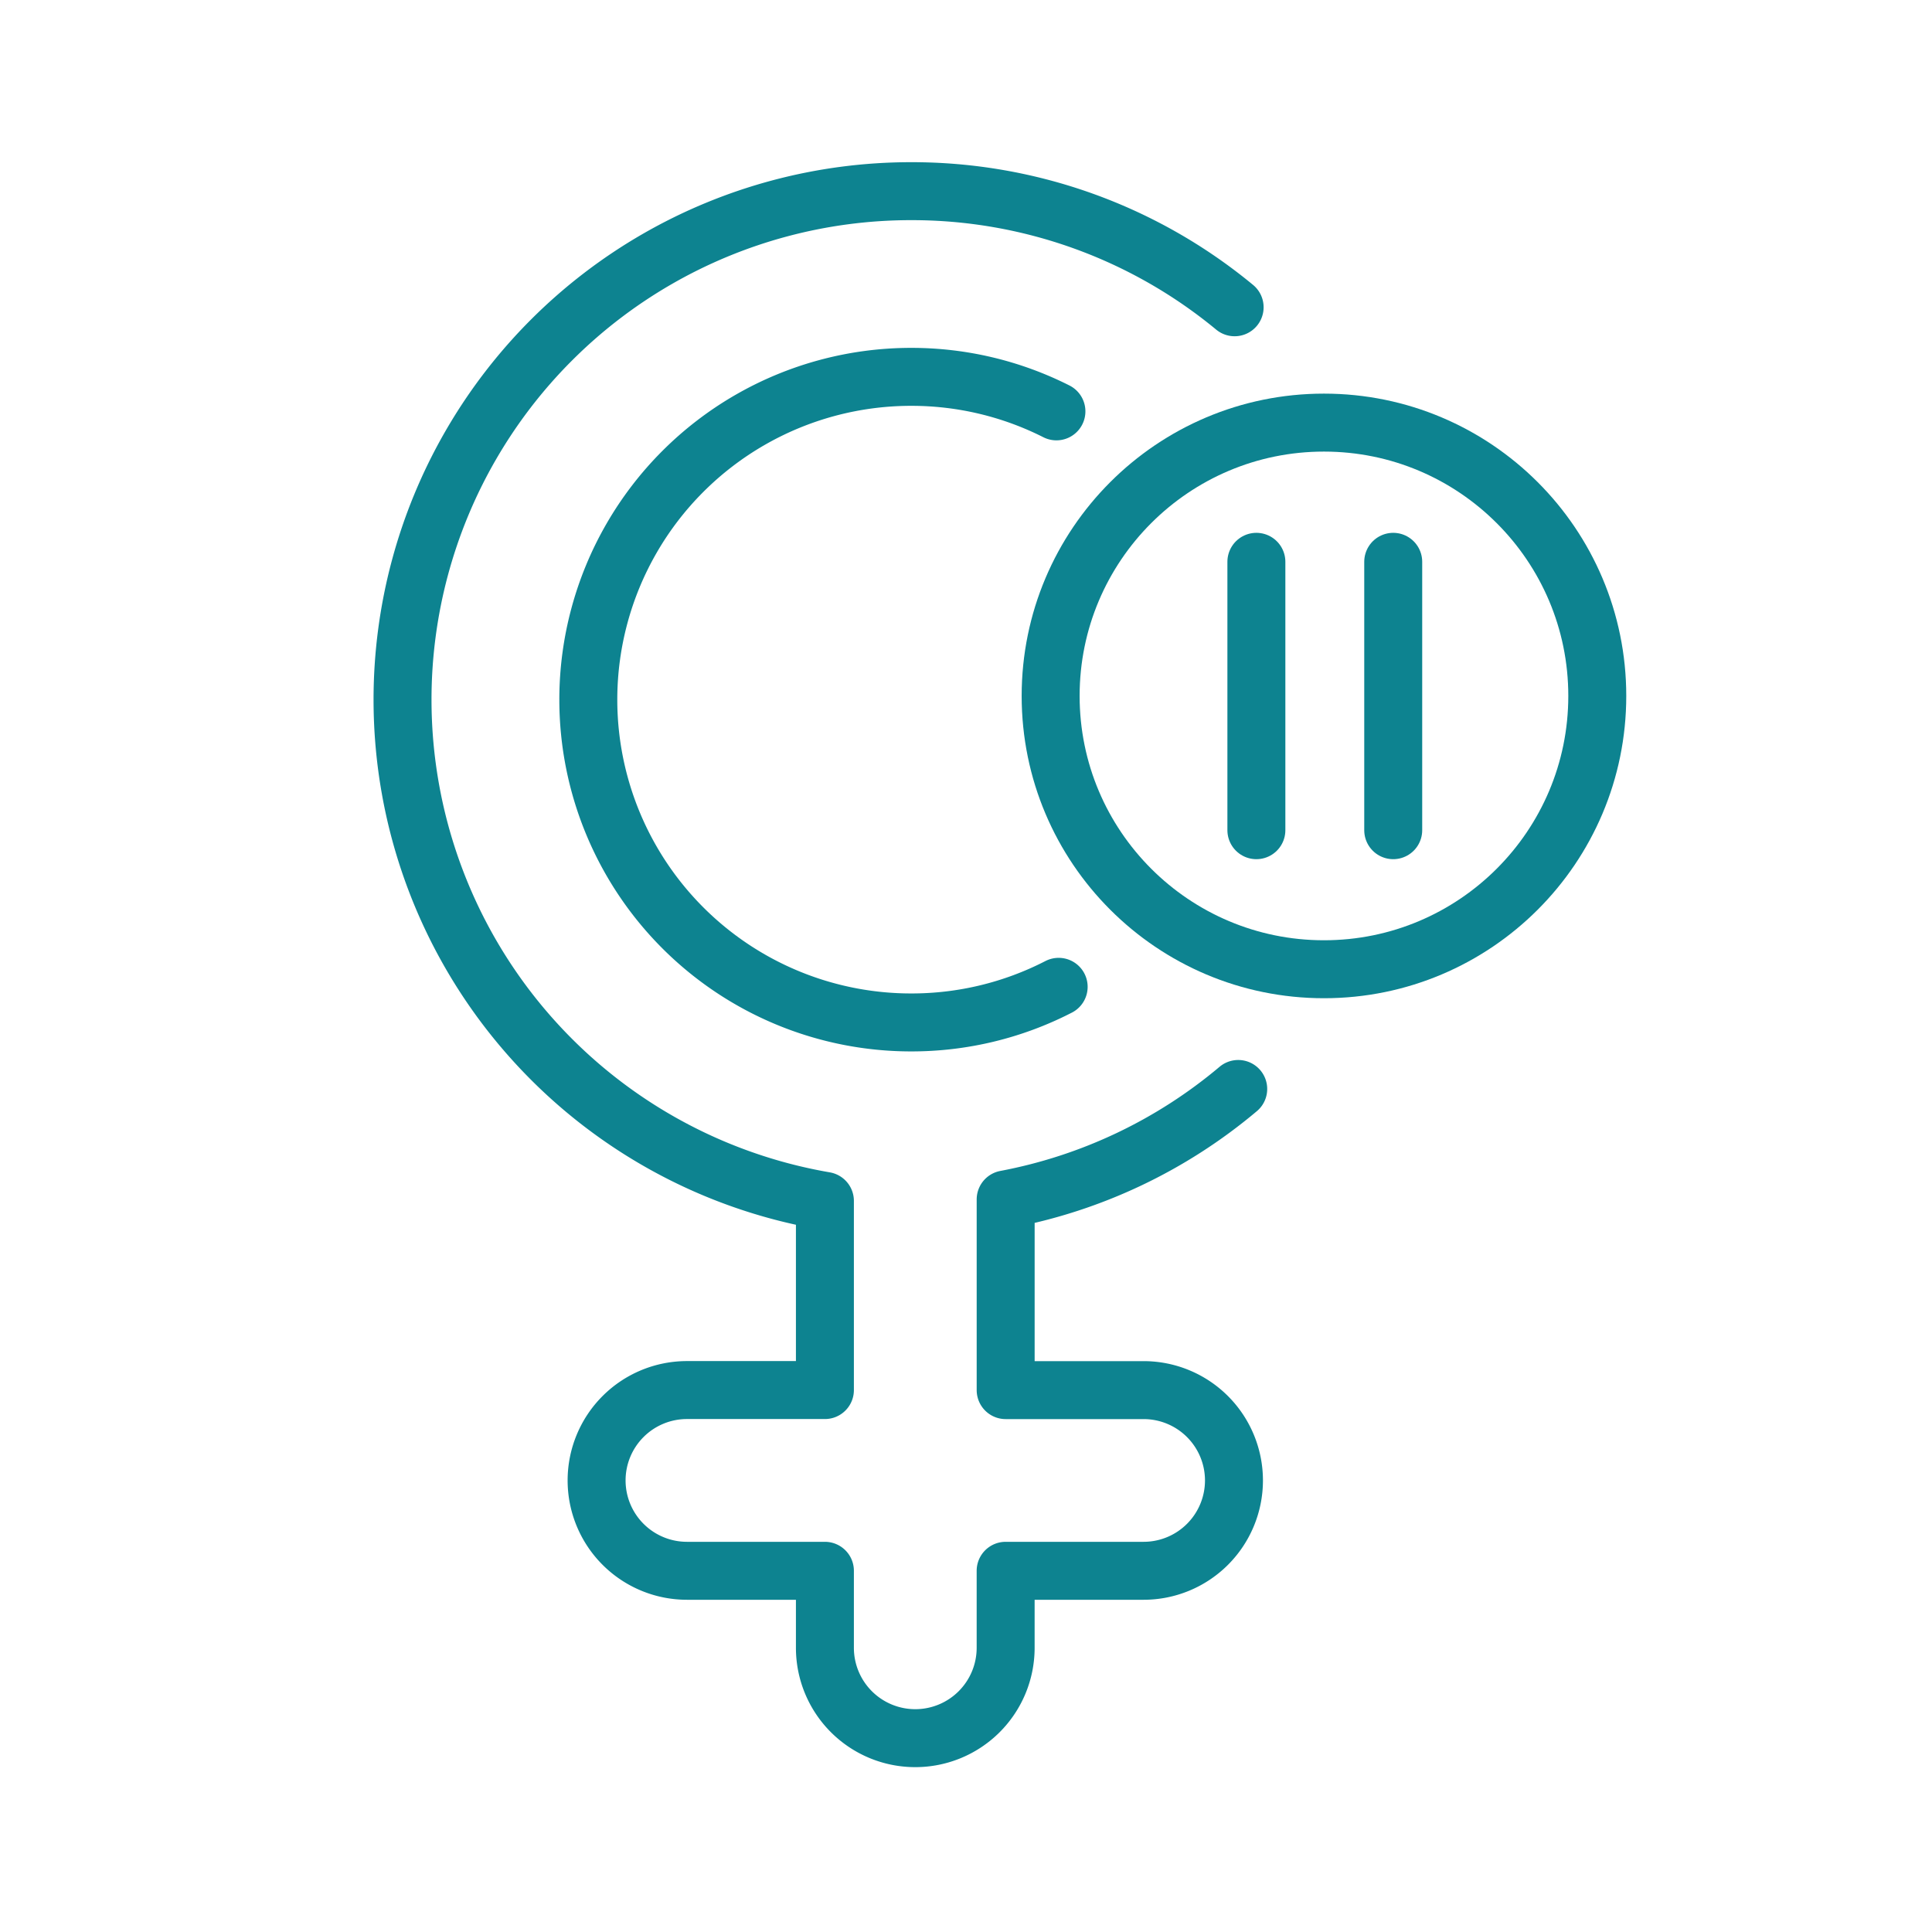 <svg xmlns="http://www.w3.org/2000/svg" xmlns:xlink="http://www.w3.org/1999/xlink" width="100" height="100" viewBox="0 0 100 100">
  <defs>
    <clipPath id="clip-path">
      <rect id="Rectangle_387" data-name="Rectangle 387" width="100" height="100" transform="translate(608 1157)" fill="#fff" stroke="#707070" stroke-width="3"/>
    </clipPath>
  </defs>
  <g id="Mask_Group_113" data-name="Mask Group 113" transform="translate(-608 -1157)" clip-path="url(#clip-path)">
    <g id="icons_ocuwellness_cloud-40" transform="translate(628.836 1166.895)">
      <path id="Path_680" data-name="Path 680" d="M73.789,59.2a16.627,16.627,0,0,1-7.636,1.843h0A16.709,16.709,0,0,1,49.444,44.338h0A16.709,16.709,0,0,1,66.154,27.628h0a16.631,16.631,0,0,1,7.519,1.786" transform="translate(-39.829 -18.017)" fill="none" stroke="#0d8390" stroke-linecap="round" stroke-linejoin="round" stroke-width="3"/>
      <circle id="Ellipse_299" data-name="Ellipse 299" cx="14.147" cy="14.147" r="14.147" transform="translate(33.545 11.979)" fill="none" stroke="#0d8390" stroke-linecap="round" stroke-linejoin="round" stroke-width="3"/>
      <line id="Line_180" data-name="Line 180" y2="13.892" transform="translate(44.194 19.184)" fill="none" stroke="#0d8390" stroke-linecap="round" stroke-linejoin="round" stroke-width="3"/>
      <line id="Line_181" data-name="Line 181" y2="13.892" transform="translate(51.277 19.184)" fill="none" stroke="#0d8390" stroke-linecap="round" stroke-linejoin="round" stroke-width="3"/>
      <path id="Path_681" data-name="Path 681" d="M77.655,59.061a26.228,26.228,0,0,1-12.037,5.717h0v9.87h7.139a4.678,4.678,0,0,1,4.678,4.677h0A4.678,4.678,0,0,1,72.757,84H65.617v3.986a4.677,4.677,0,0,1-4.678,4.677h0a4.677,4.677,0,0,1-4.677-4.677V84H49.123a4.678,4.678,0,0,1-4.678-4.678h0a4.678,4.678,0,0,1,4.678-4.677h7.139V64.855A26.326,26.326,0,0,1,34.4,38.912h0A26.317,26.317,0,0,1,60.726,12.591h0A26.218,26.218,0,0,1,77.469,18.6" transform="translate(-34.401 -12.591)" fill="none" stroke="#0d8390" stroke-linecap="round" stroke-linejoin="round" stroke-width="3"/>
    </g>
  </g>
</svg>
